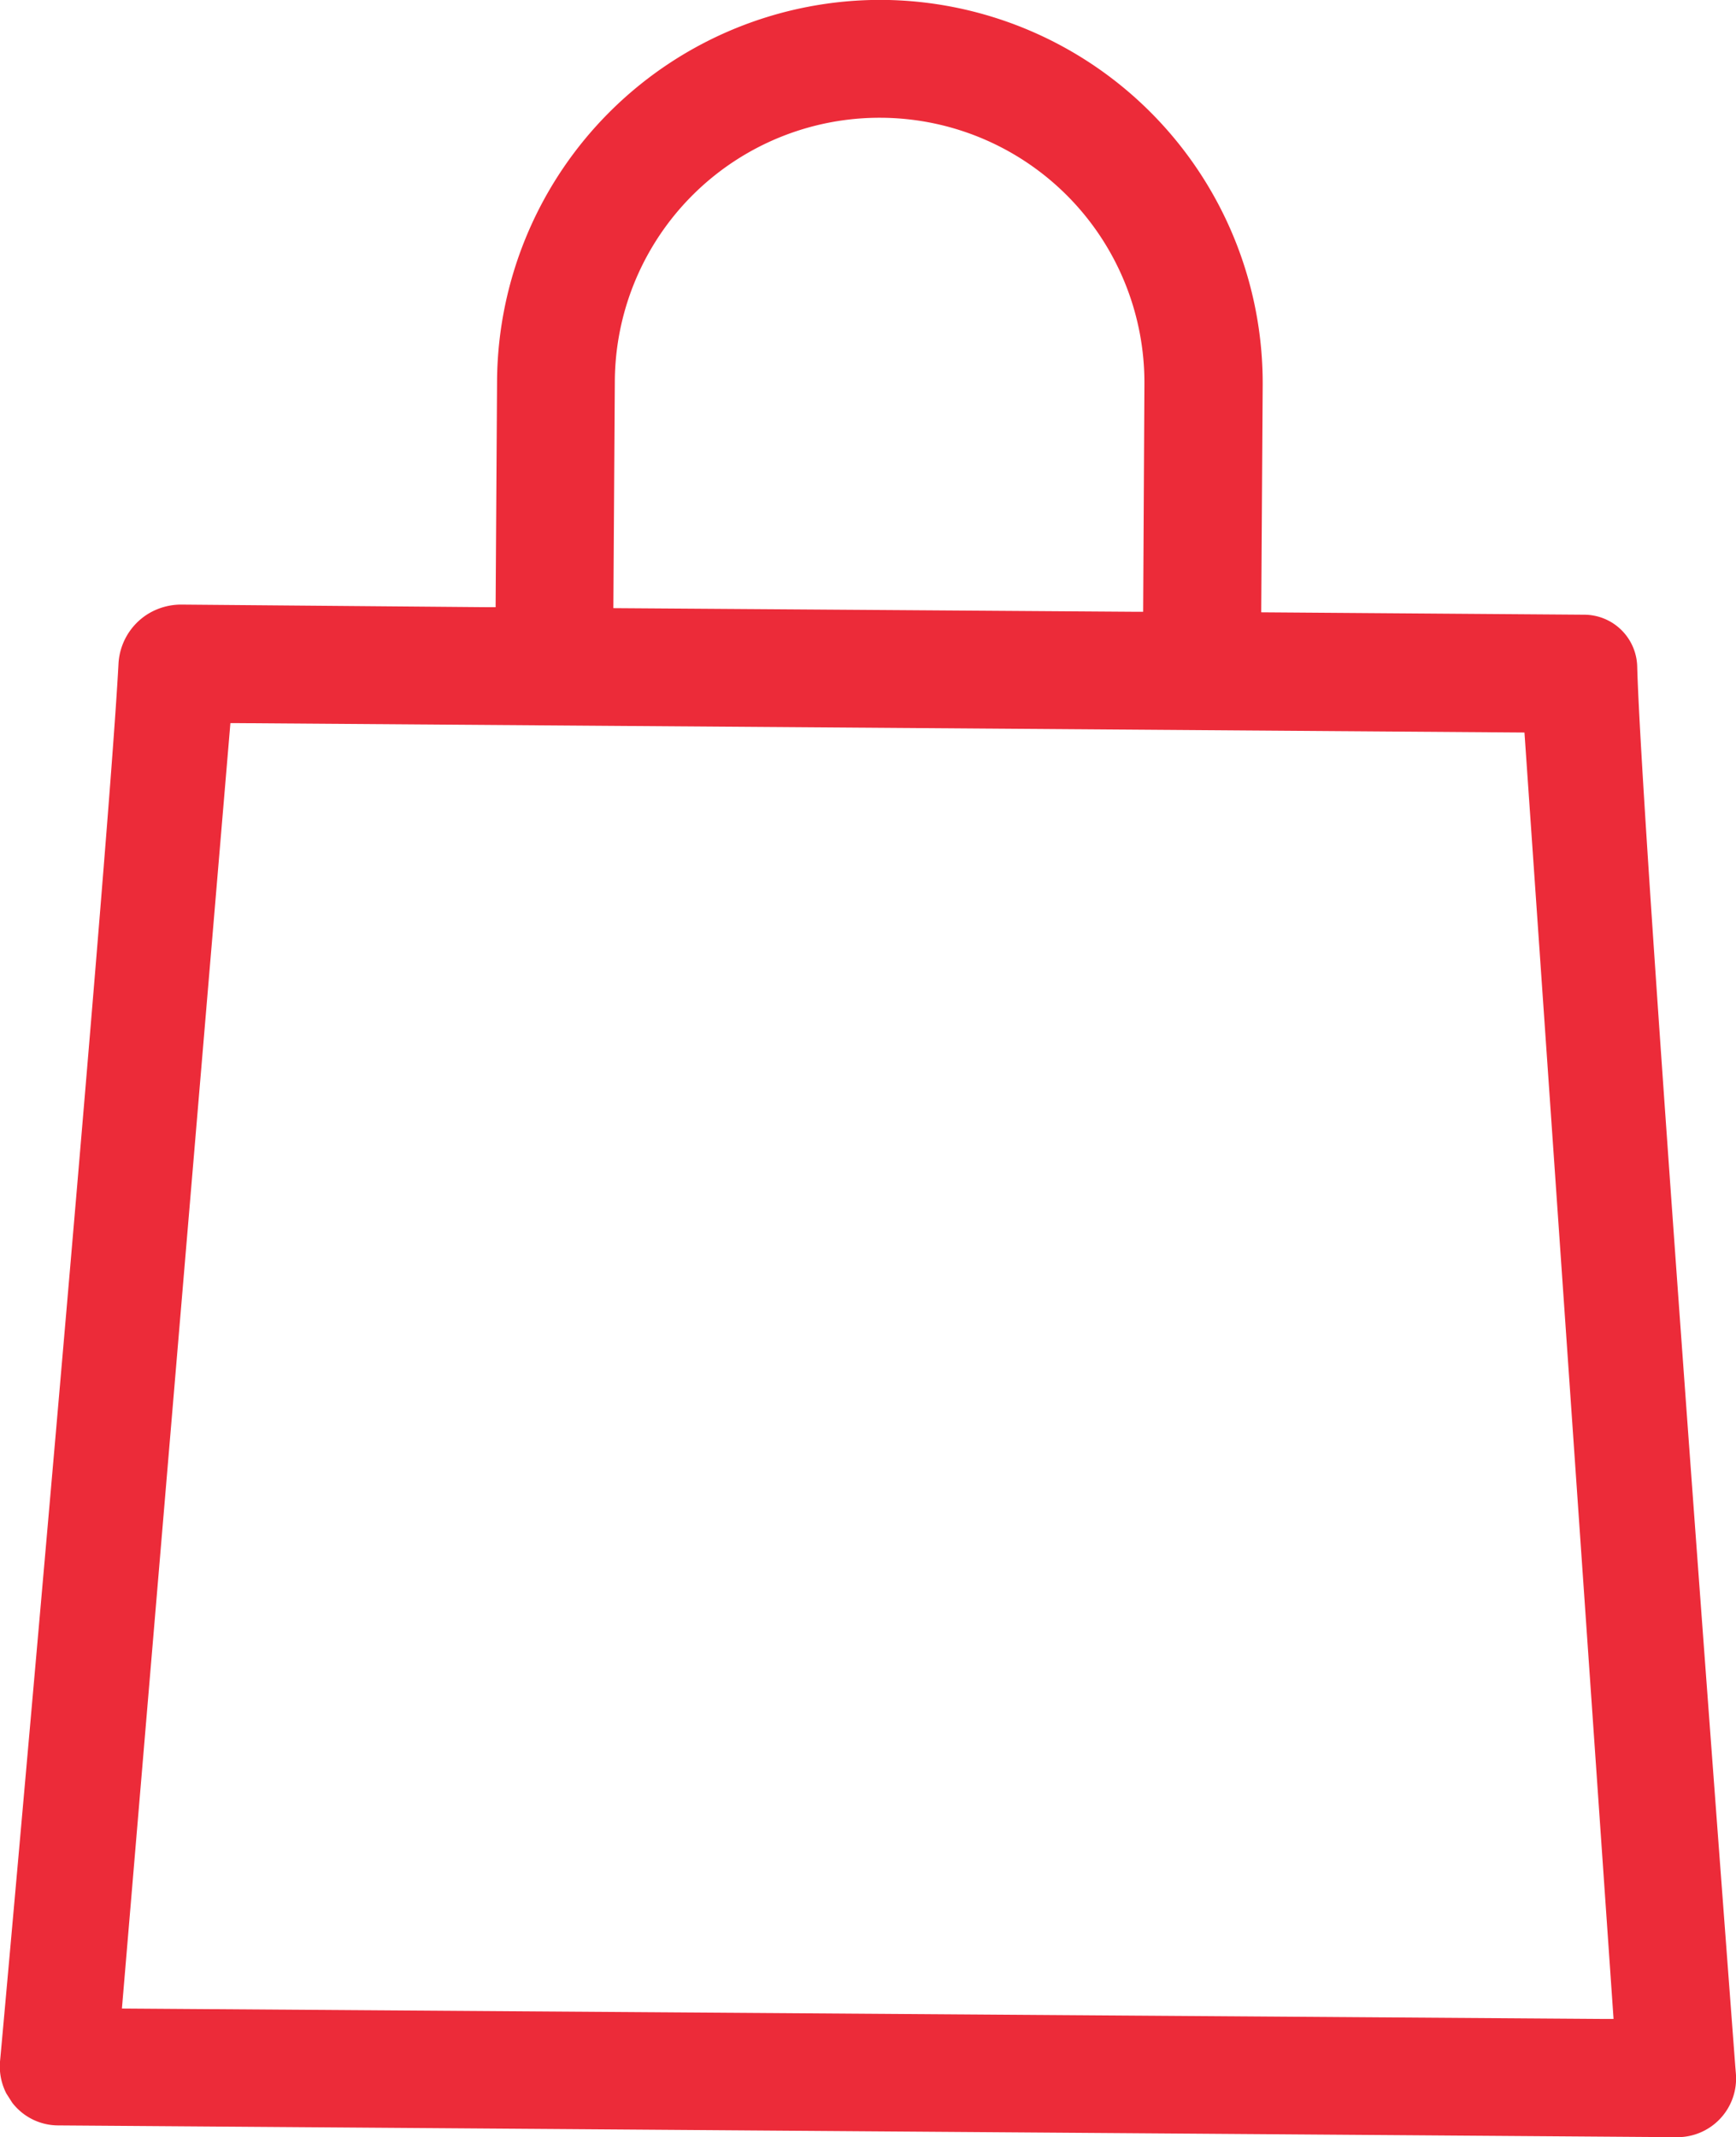 <svg id="grfx-icon-retail" xmlns="http://www.w3.org/2000/svg" xmlns:xlink="http://www.w3.org/1999/xlink" width="16.659" height="20.5" viewBox="0 0 16.659 20.5">
  <defs>
    <clipPath id="clip-path-retail">
      <rect id="Rectangle_10987" data-name="Rectangle 10987" width="16.659" height="20.5" fill="none"/>
    </clipPath>
    <clipPath id="clip-path-retail-2">
      <rect id="Rectangle_10986" data-name="Rectangle 10986" width="20.631" height="22.056" transform="matrix(0.843, -0.539, 0.539, 0.843, 0, 11.111)" fill="none"/>
    </clipPath>
  </defs>
  <g id="Group_164579" data-name="Group 164579" transform="translate(0 0)" clip-path="url(#clip-path-retail)">
    <g id="Group_164578" data-name="Group 164578" transform="translate(-6.932 -1.968)">
      <g id="Group_164577" data-name="Group 164577" clip-path="url(#clip-path-retail-2)">
        <path id="Path_92234" data-name="Path 92234" d="M16.658,19.892l-.006-.073c-.149-1.977-.9-11.913-.941-13.422a.51.51,0,0,0-.508-.5l-3.1-.023L12.117,3.7A3.677,3.677,0,0,0,8.47,0a3.679,3.679,0,0,0-3.7,3.646L4.756,5.825H4.679L1.745,5.8a.61.61,0,0,0-.332.094.6.6,0,0,0-.276.475C1.035,8.3.012,19.666,0,19.775a.568.568,0,0,0,.142.424.557.557,0,0,0,.413.188L16.09,20.5a.563.563,0,0,0,.568-.608M5.9,3.653a2.541,2.541,0,1,1,5.082.037L10.97,5.869h-.077L5.886,5.834Zm9.584,15.713h-.083l-14.231-.1.007-.083L2.211,6.937h.071l12.347.09Z" transform="translate(6.932 1.967)" fill="#ec2b39"/>
      </g>
    </g>
  </g>
</svg>
